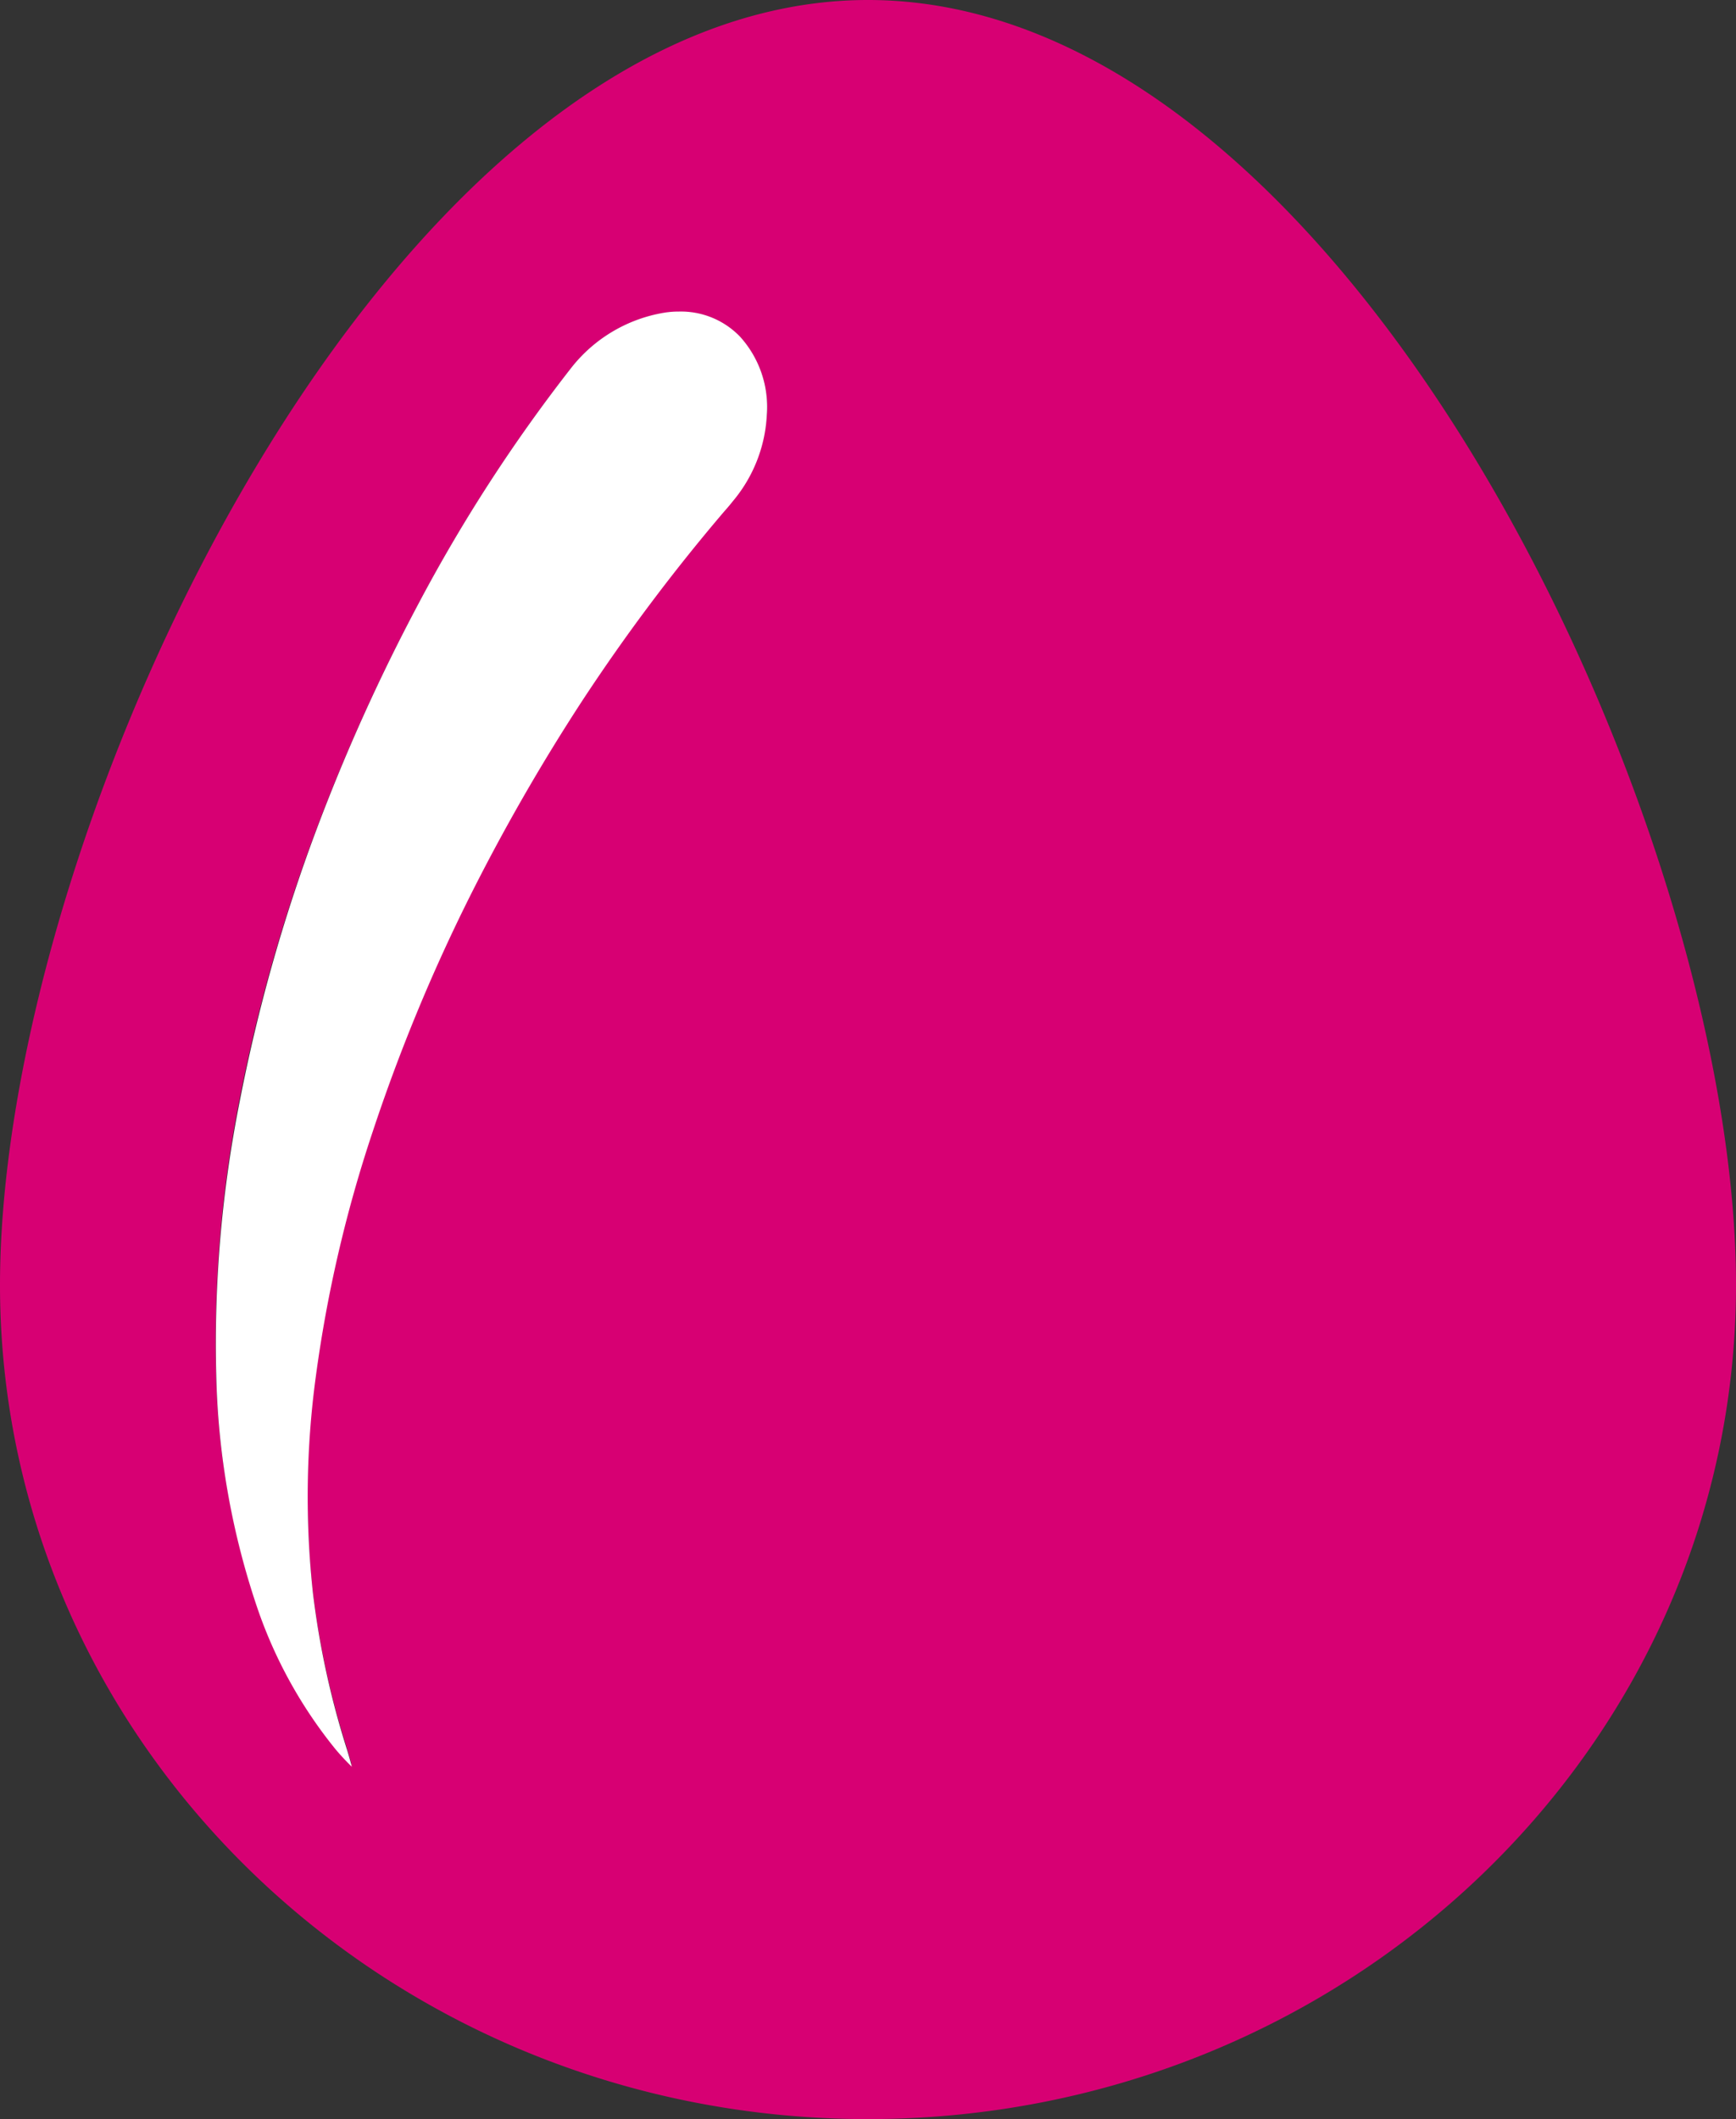 <svg xmlns="http://www.w3.org/2000/svg" viewBox="0 0 73.62 89.85"><rect x="0" y="0" width="73.62" height="89.85" fill="#333333" stroke="none"/><defs><style>.cls-1{fill:#d70073;}.cls-2{fill:#fff;}</style></defs><title>oeufs</title><g id="Calque_2" data-name="Calque 2"><g id="Calque_1-2" data-name="Calque 1"><g id="Con_circulo" data-name="Con circulo"><path class="cls-1" d="M36.81,0C57.13,0,73.62,34.94,73.62,54.48S57.13,89.85,36.81,89.85,0,74,0,54.48,16.48,0,36.81,0ZM32.52,17.59a4.43,4.43,0,0,0-1.14-3.31,3.48,3.48,0,0,0-2.6-1.06,3.82,3.82,0,0,0-.68.06,6.32,6.32,0,0,0-3.87,2.31,67.57,67.57,0,0,0-6.48,10,81,81,0,0,0-4.36,9.64,71.08,71.08,0,0,0-3.23,11.36,52.53,52.53,0,0,0-1,11.6,33,33,0,0,0,1.74,9.89,19.5,19.5,0,0,0,3.32,6,9.73,9.73,0,0,0,.69.74c-.06-.23-.13-.48-.2-.71a36.13,36.13,0,0,1-1.45-6.66,37.85,37.85,0,0,1,.12-9.15A56.3,56.3,0,0,1,15.77,48a75.08,75.08,0,0,1,4.12-10,84.44,84.44,0,0,1,4.8-8.36,80.59,80.59,0,0,1,6-8c.18-.2.3-.35.38-.45A6.21,6.21,0,0,0,32.52,17.59Z"/><path class="cls-2" d="M31.38,14.27a4.44,4.44,0,0,1,1.14,3.32,6.17,6.17,0,0,1-1.44,3.66c-.08.1-.2.25-.38.45a80.59,80.59,0,0,0-6,8,84.44,84.44,0,0,0-4.8,8.36,75.08,75.08,0,0,0-4.12,10,56.3,56.3,0,0,0-2.39,10.33,37.85,37.85,0,0,0-.12,9.15,36.13,36.13,0,0,0,1.45,6.66c.07.23.14.48.2.71a9.73,9.73,0,0,1-.69-.74,19.5,19.5,0,0,1-3.32-6,33,33,0,0,1-1.74-9.89,52.53,52.53,0,0,1,1-11.6,71.75,71.75,0,0,1,3.22-11.42,80.73,80.73,0,0,1,4.36-9.67,67.57,67.57,0,0,1,6.48-10,6.33,6.33,0,0,1,3.87-2.32,3.82,3.82,0,0,1,.68-.06A3.48,3.48,0,0,1,31.38,14.27Z"/></g></g></g></svg>